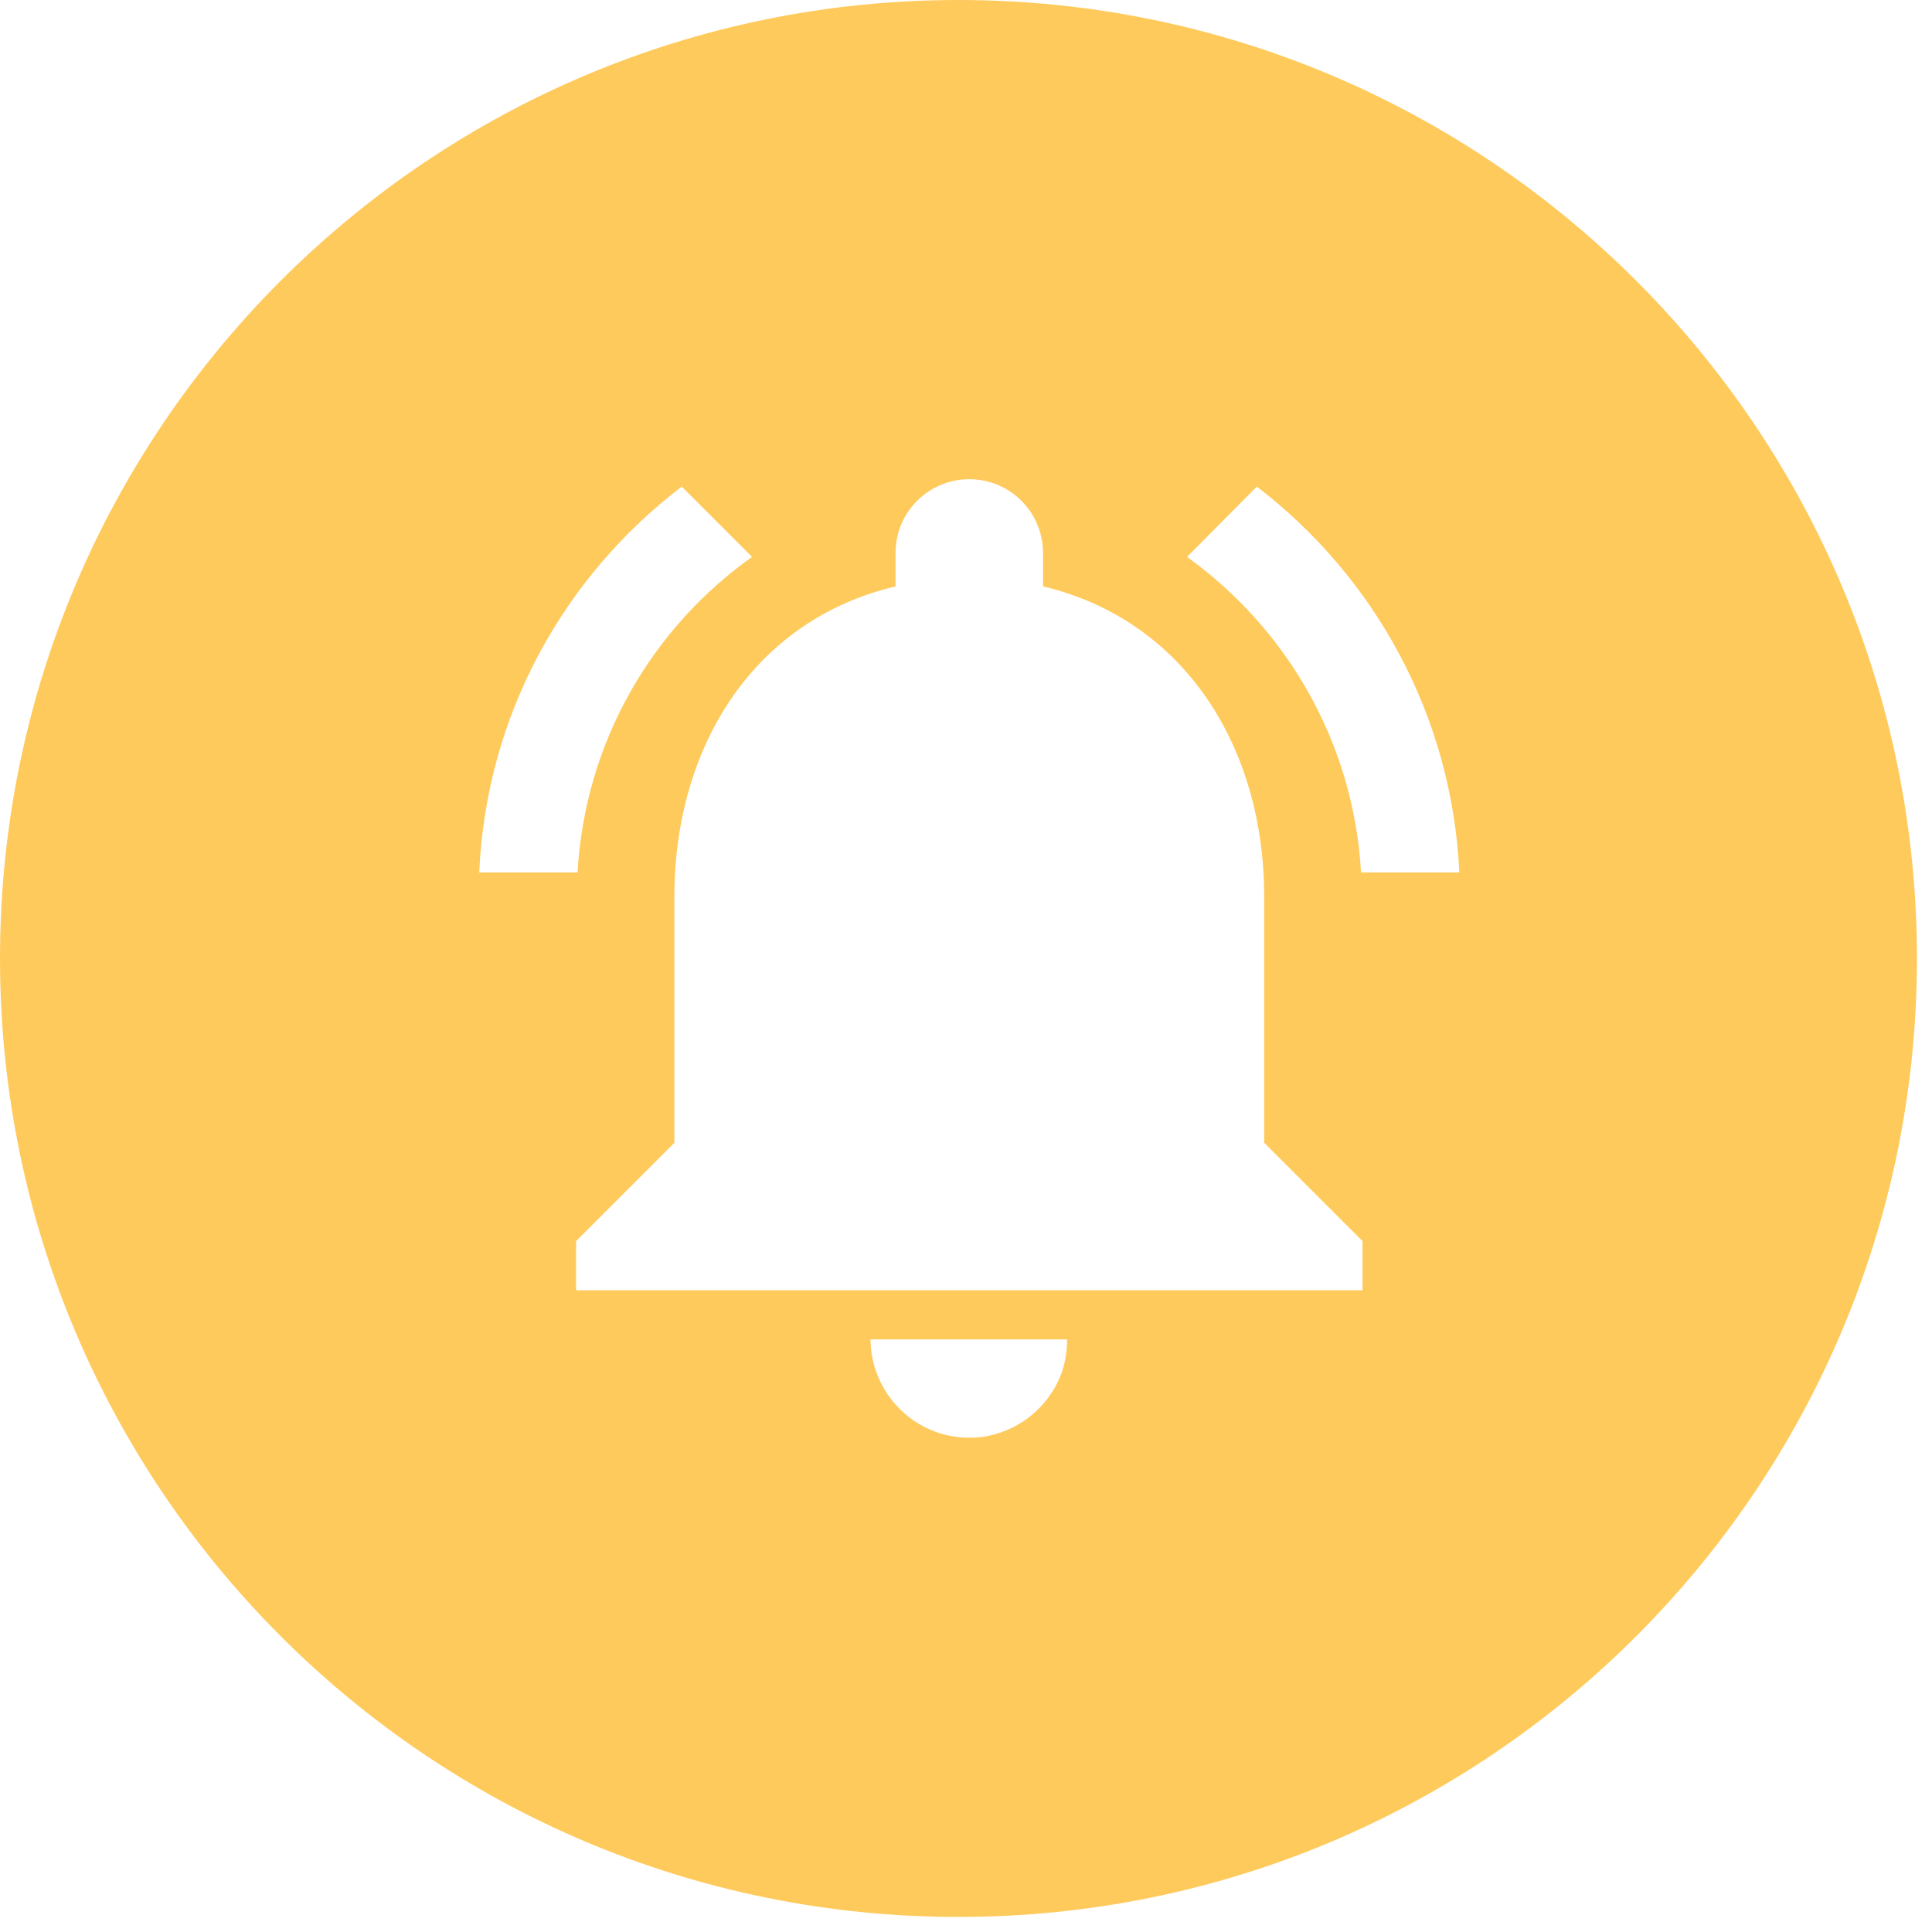 <svg width="86" height="86" viewBox="0 0 86 86" fill="none" xmlns="http://www.w3.org/2000/svg">
<path fill-rule="evenodd" clip-rule="evenodd" d="M42.665 85.33C66.228 85.33 85.33 66.228 85.33 42.665C85.33 19.102 66.228 0 42.665 0C19.102 0 0 19.102 0 42.665C0 66.228 19.102 85.33 42.665 85.33ZM30.347 21.661L33.476 24.79C29.012 27.962 26.037 33.038 25.708 38.836H21.332C21.639 31.835 25.096 25.665 30.347 21.661ZM64.96 38.836H60.584C60.256 33.038 57.259 27.962 52.839 24.79L55.946 21.661C61.175 25.665 64.632 31.835 64.96 38.836ZM46.428 26.102C52.686 27.59 56.274 33.213 56.274 39.93V50.87L60.65 55.246V57.434H25.643V55.246L30.019 50.87V39.93C30.019 33.191 33.585 27.59 39.864 26.102V24.614C39.864 22.798 41.33 21.332 43.146 21.332C44.962 21.332 46.428 22.798 46.428 24.614V26.102ZM44.022 63.91C43.737 63.976 43.453 63.998 43.146 63.998C40.718 63.998 38.77 62.028 38.749 59.622H47.5C47.5 60.234 47.391 60.803 47.172 61.328C46.603 62.641 45.444 63.604 44.022 63.91Z" fill="#FFCA5C"/>
</svg>
